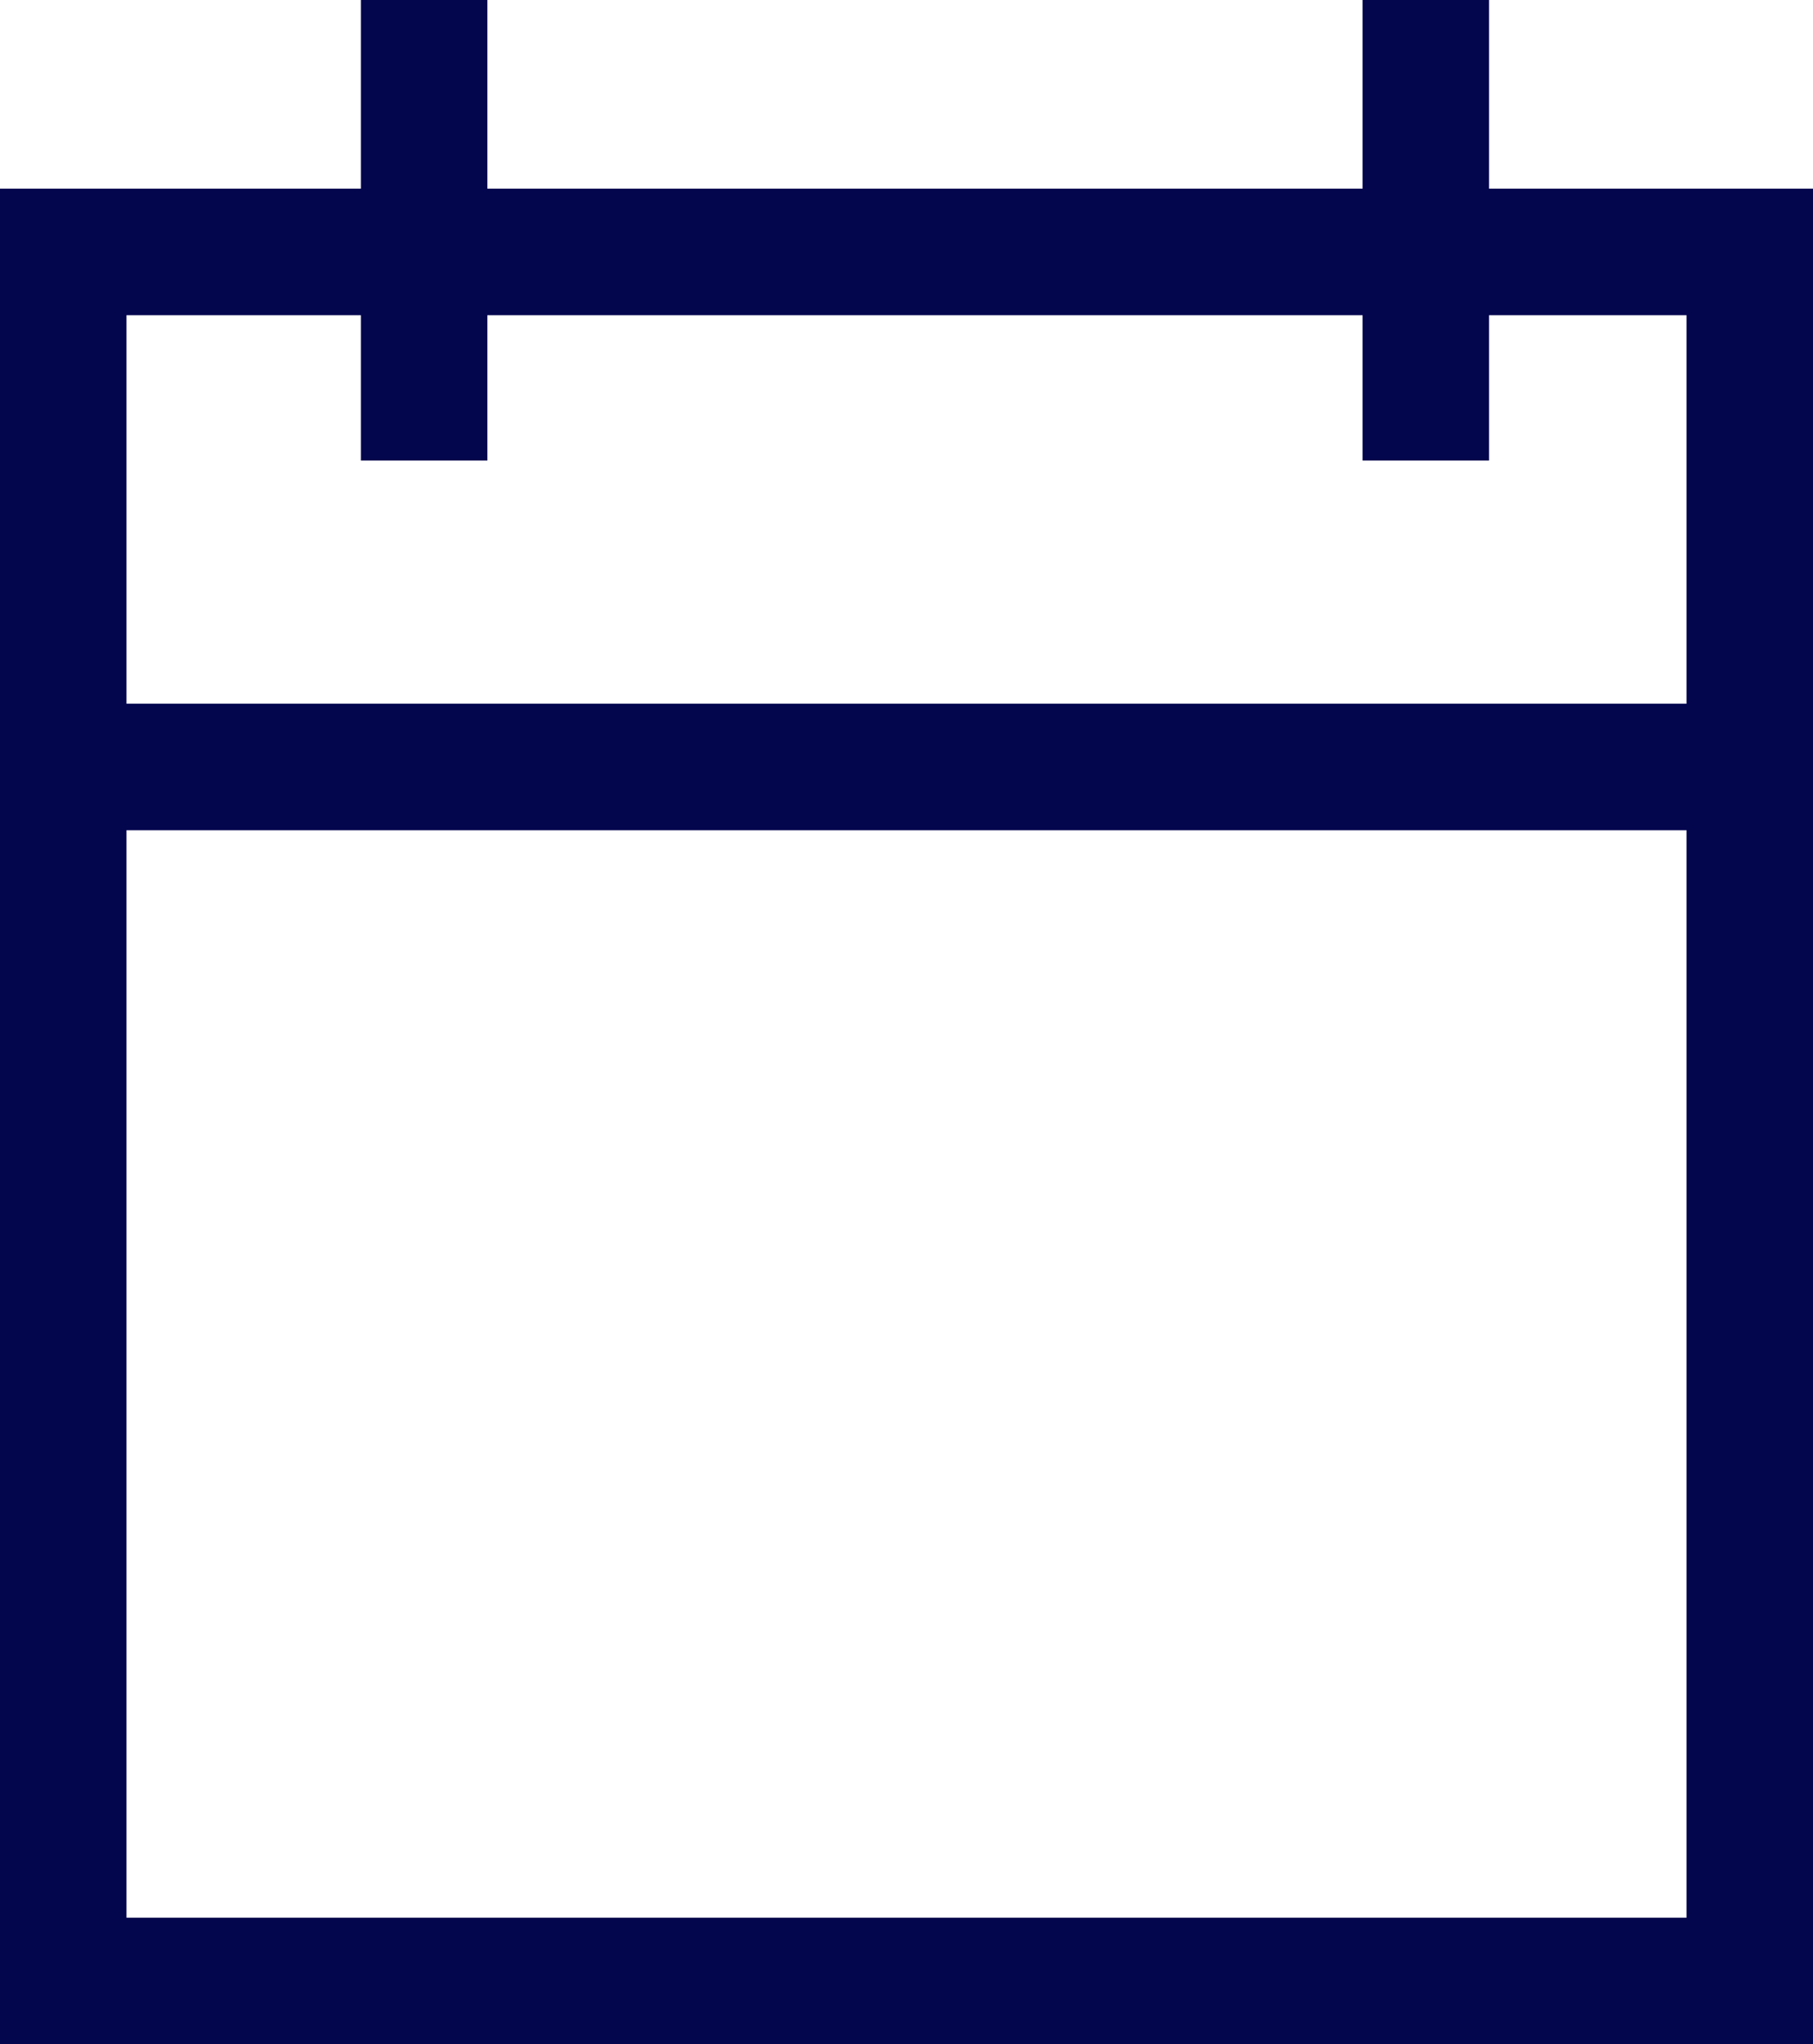 <svg xmlns="http://www.w3.org/2000/svg" width="43" height="48.474" viewBox="0 0 43 48.474">
  <g id="Group_14348" data-name="Group 14348" transform="translate(-1080.123 -2834.107)">
    <g id="Rectangle_4890" data-name="Rectangle 4890" transform="translate(1080.123 2838.581)" fill="none" stroke="#03054d" stroke-width="3">
      <rect width="43" height="44" stroke="none"/>
      <rect x="1.5" y="1.5" width="40" height="41" fill="none"/>
    </g>
    <path id="Path_7341" data-name="Path 7341" d="M-5656,2857.8h42" transform="translate(6736.424 -5.506)" fill="none" stroke="#03054d" stroke-width="3"/>
    <g id="Group_14347" data-name="Group 14347" transform="translate(1090.182 2834.107)">
      <path id="Path_7342" data-name="Path 7342" d="M0,0H10.921" transform="translate(23.758 10.921) rotate(-90)" fill="none" stroke="#03054d" stroke-width="3"/>
      <path id="Path_7343" data-name="Path 7343" d="M0,0H10.921" transform="translate(0 10.921) rotate(-90)" fill="none" stroke="#03054d" stroke-width="3"/>
    </g>
  </g>
</svg>
